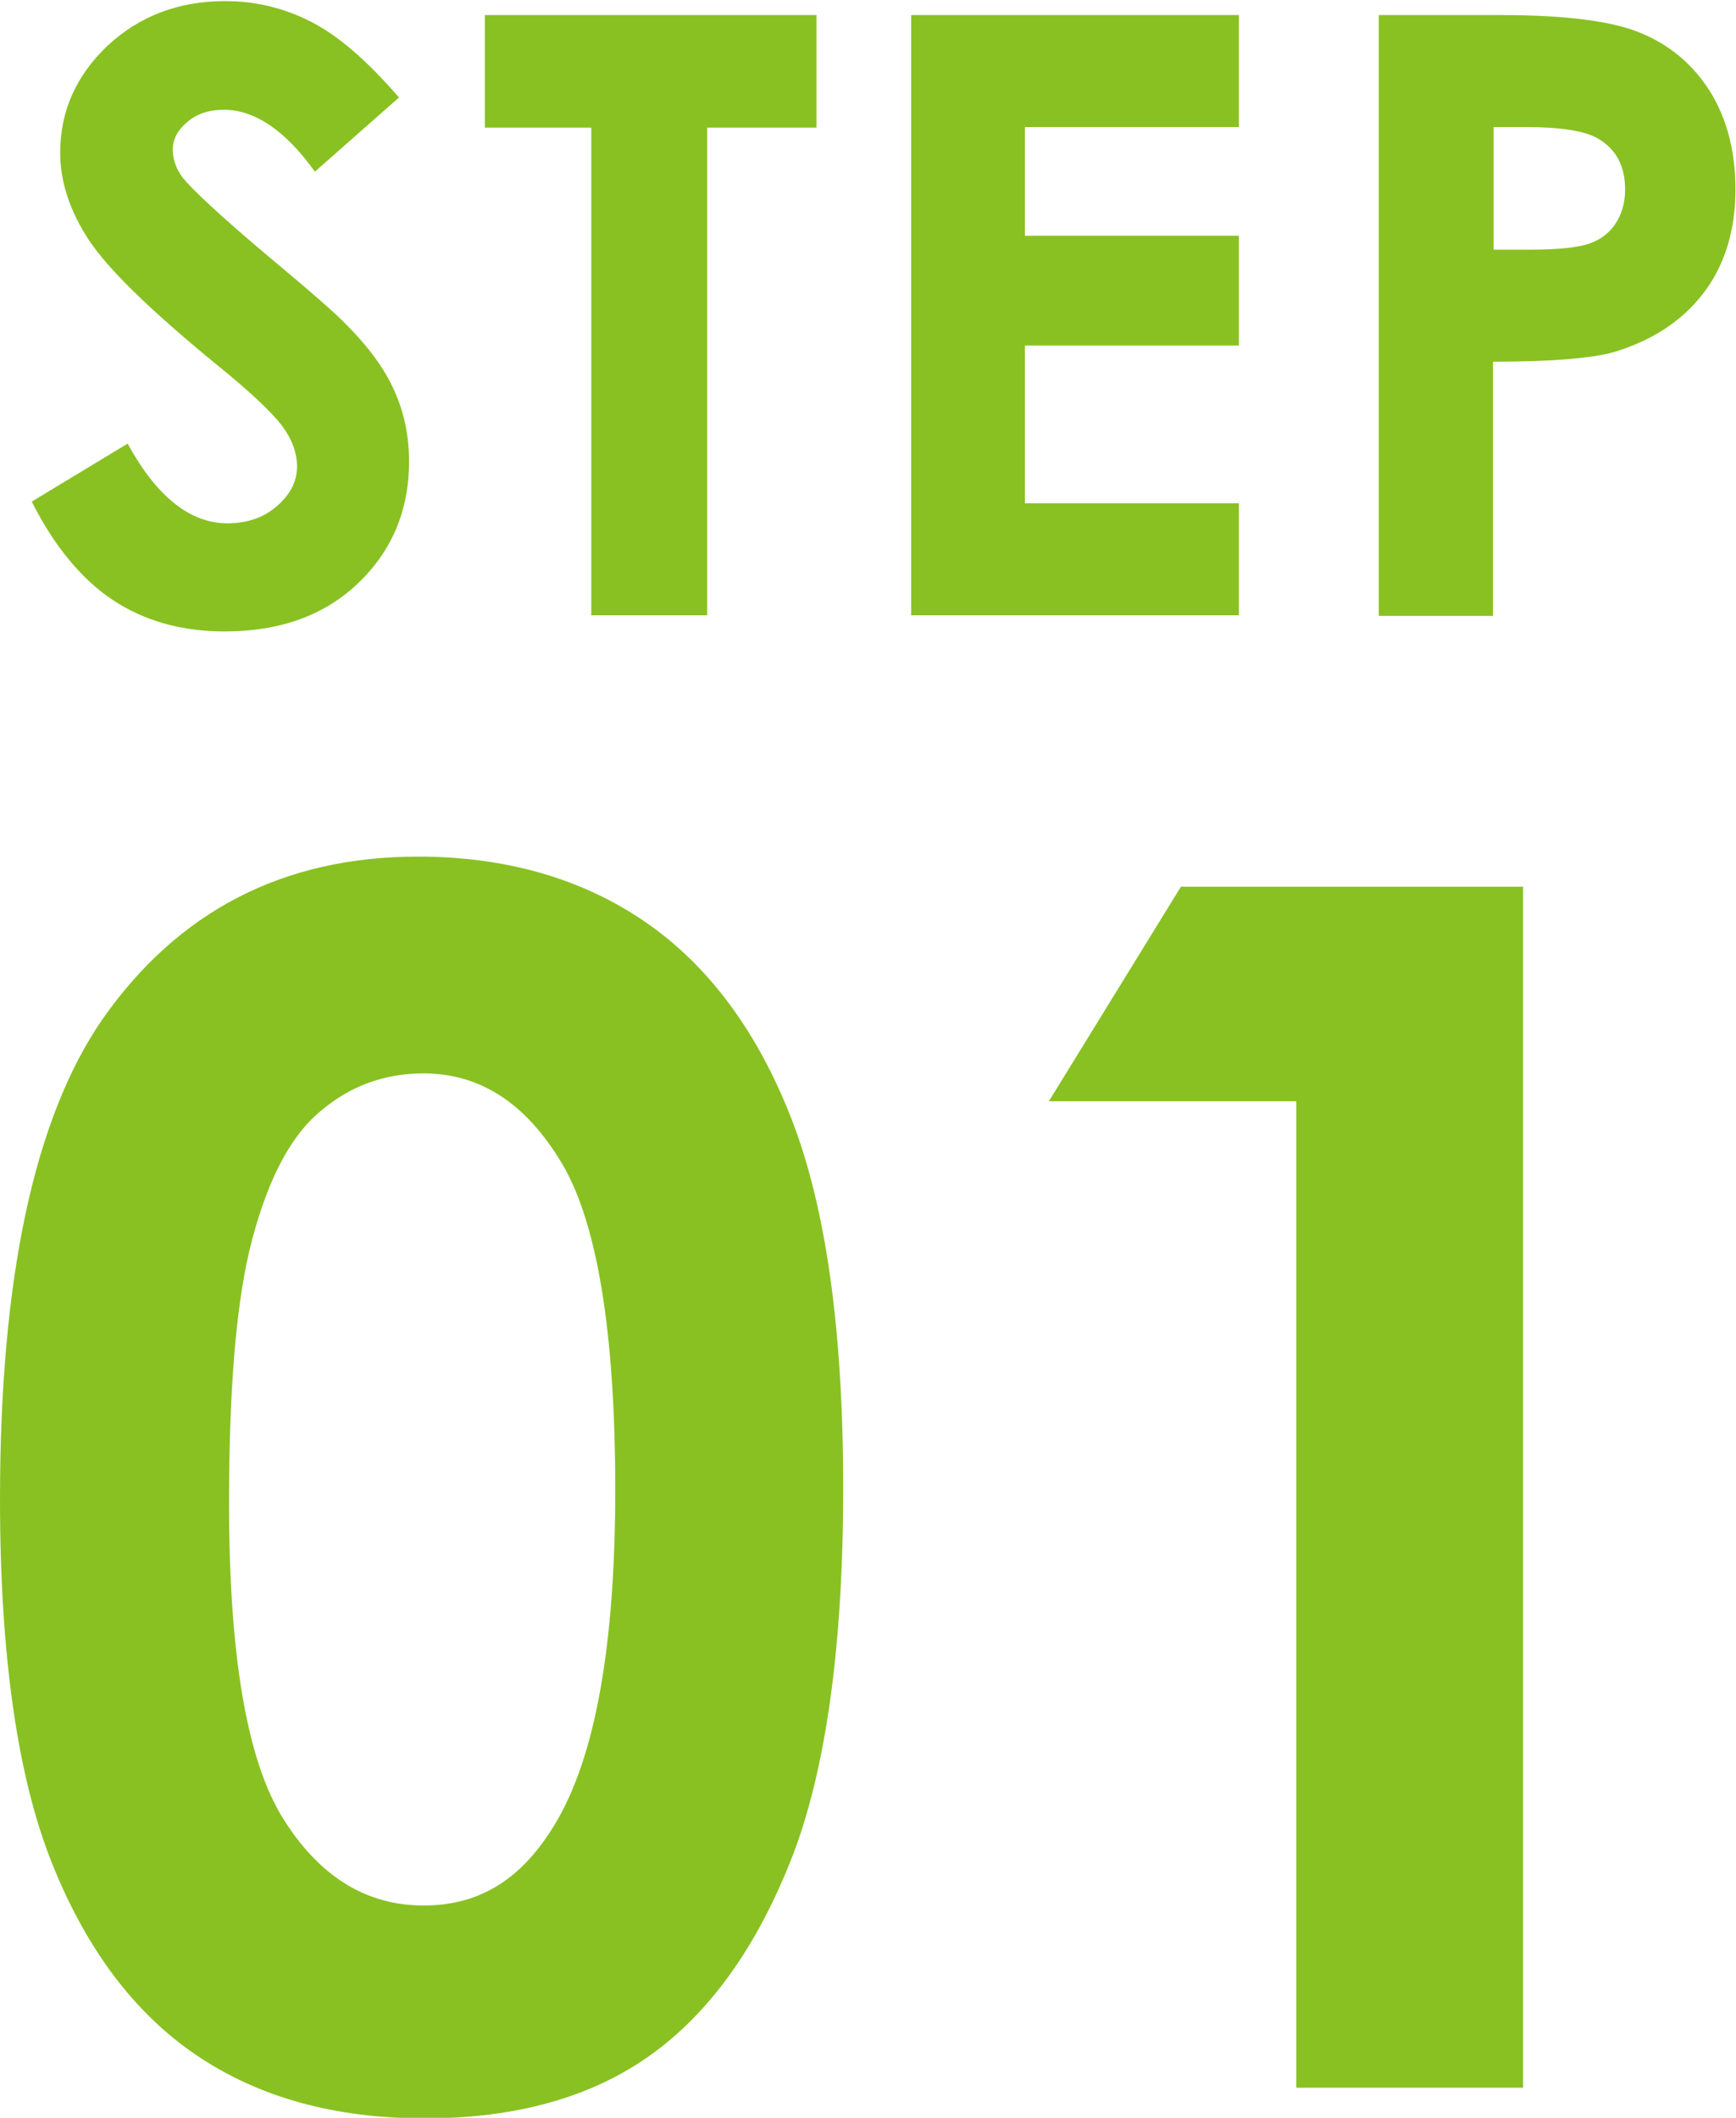 <?xml version="1.0" encoding="UTF-8"?>
<svg id="_レイヤー_2" data-name="レイヤー 2" xmlns="http://www.w3.org/2000/svg" viewBox="0 0 31.15 38">
  <defs>
    <style>
      .cls-1 {
        fill: #89c122;
      }
    </style>
  </defs>
  <g id="_テキスト" data-name="テキスト">
    <g>
      <path class="cls-1" d="M7.5,15.37c1.57,0,2.93.39,4.06,1.16s2.02,1.95,2.64,3.54.93,3.8.93,6.63-.31,5.09-.94,6.68-1.48,2.76-2.54,3.51-2.41,1.12-4.03,1.12-2.98-.38-4.09-1.13-1.97-1.89-2.59-3.43-.94-3.72-.94-6.55c0-3.96.61-6.82,1.83-8.6,1.36-1.95,3.25-2.93,5.67-2.93ZM7.6,19.26c-.69,0-1.31.22-1.84.67-.54.44-.94,1.21-1.23,2.29s-.42,2.67-.42,4.76c0,2.72.32,4.61.97,5.65.65,1.04,1.49,1.56,2.52,1.56s1.78-.49,2.37-1.48c.71-1.19,1.07-3.18,1.07-5.98s-.32-4.79-.96-5.86-1.46-1.61-2.48-1.61Z"/>
      <path class="cls-1" d="M21.19,15.91h6.14v21.55h-4.07v-17.7h-4.44l2.37-3.85Z"/>
    </g>
    <g>
      <path class="cls-1" d="M7.17,1.74l-1.52,1.34c-.53-.74-1.08-1.11-1.63-1.11-.27,0-.49.07-.66.22-.17.14-.26.31-.26.49s.06.35.18.51c.17.21.67.68,1.5,1.38.78.65,1.26,1.07,1.42,1.24.42.42.71.82.88,1.21.17.38.26.8.26,1.26,0,.88-.31,1.61-.92,2.19-.61.58-1.41.86-2.39.86-.77,0-1.44-.19-2-.56s-1.06-.97-1.46-1.77l1.72-1.04c.52.95,1.12,1.43,1.79,1.43.35,0,.65-.1.89-.31.24-.21.36-.44.36-.71,0-.24-.09-.49-.27-.73-.18-.24-.58-.62-1.2-1.12-1.17-.96-1.93-1.7-2.27-2.22-.34-.52-.51-1.04-.51-1.56,0-.75.29-1.39.85-1.92.57-.53,1.27-.8,2.11-.8.54,0,1.05.12,1.54.37s1.01.7,1.58,1.36Z"/>
      <path class="cls-1" d="M8.7.27h5.95v2.02h-1.96v8.75h-2.08V2.29h-1.91V.27Z"/>
      <path class="cls-1" d="M16.35.27h5.88v2.01h-3.84v1.95h3.84v1.97h-3.84v2.83h3.84v2.01h-5.88V.27Z"/>
      <path class="cls-1" d="M24.75.27h2.17c1.18,0,2.03.11,2.54.33.52.22.93.57,1.23,1.05.3.49.45,1.07.45,1.75,0,.75-.2,1.38-.59,1.88-.39.5-.93.84-1.6,1.04-.4.11-1.12.17-2.16.17v4.56h-2.05V.27ZM26.8,4.48h.65c.51,0,.87-.04,1.07-.11.2-.07.36-.19.47-.36.11-.17.17-.37.17-.61,0-.42-.16-.72-.48-.91-.23-.14-.67-.21-1.3-.21h-.58v2.21Z"/>
    </g>
  </g>
</svg>